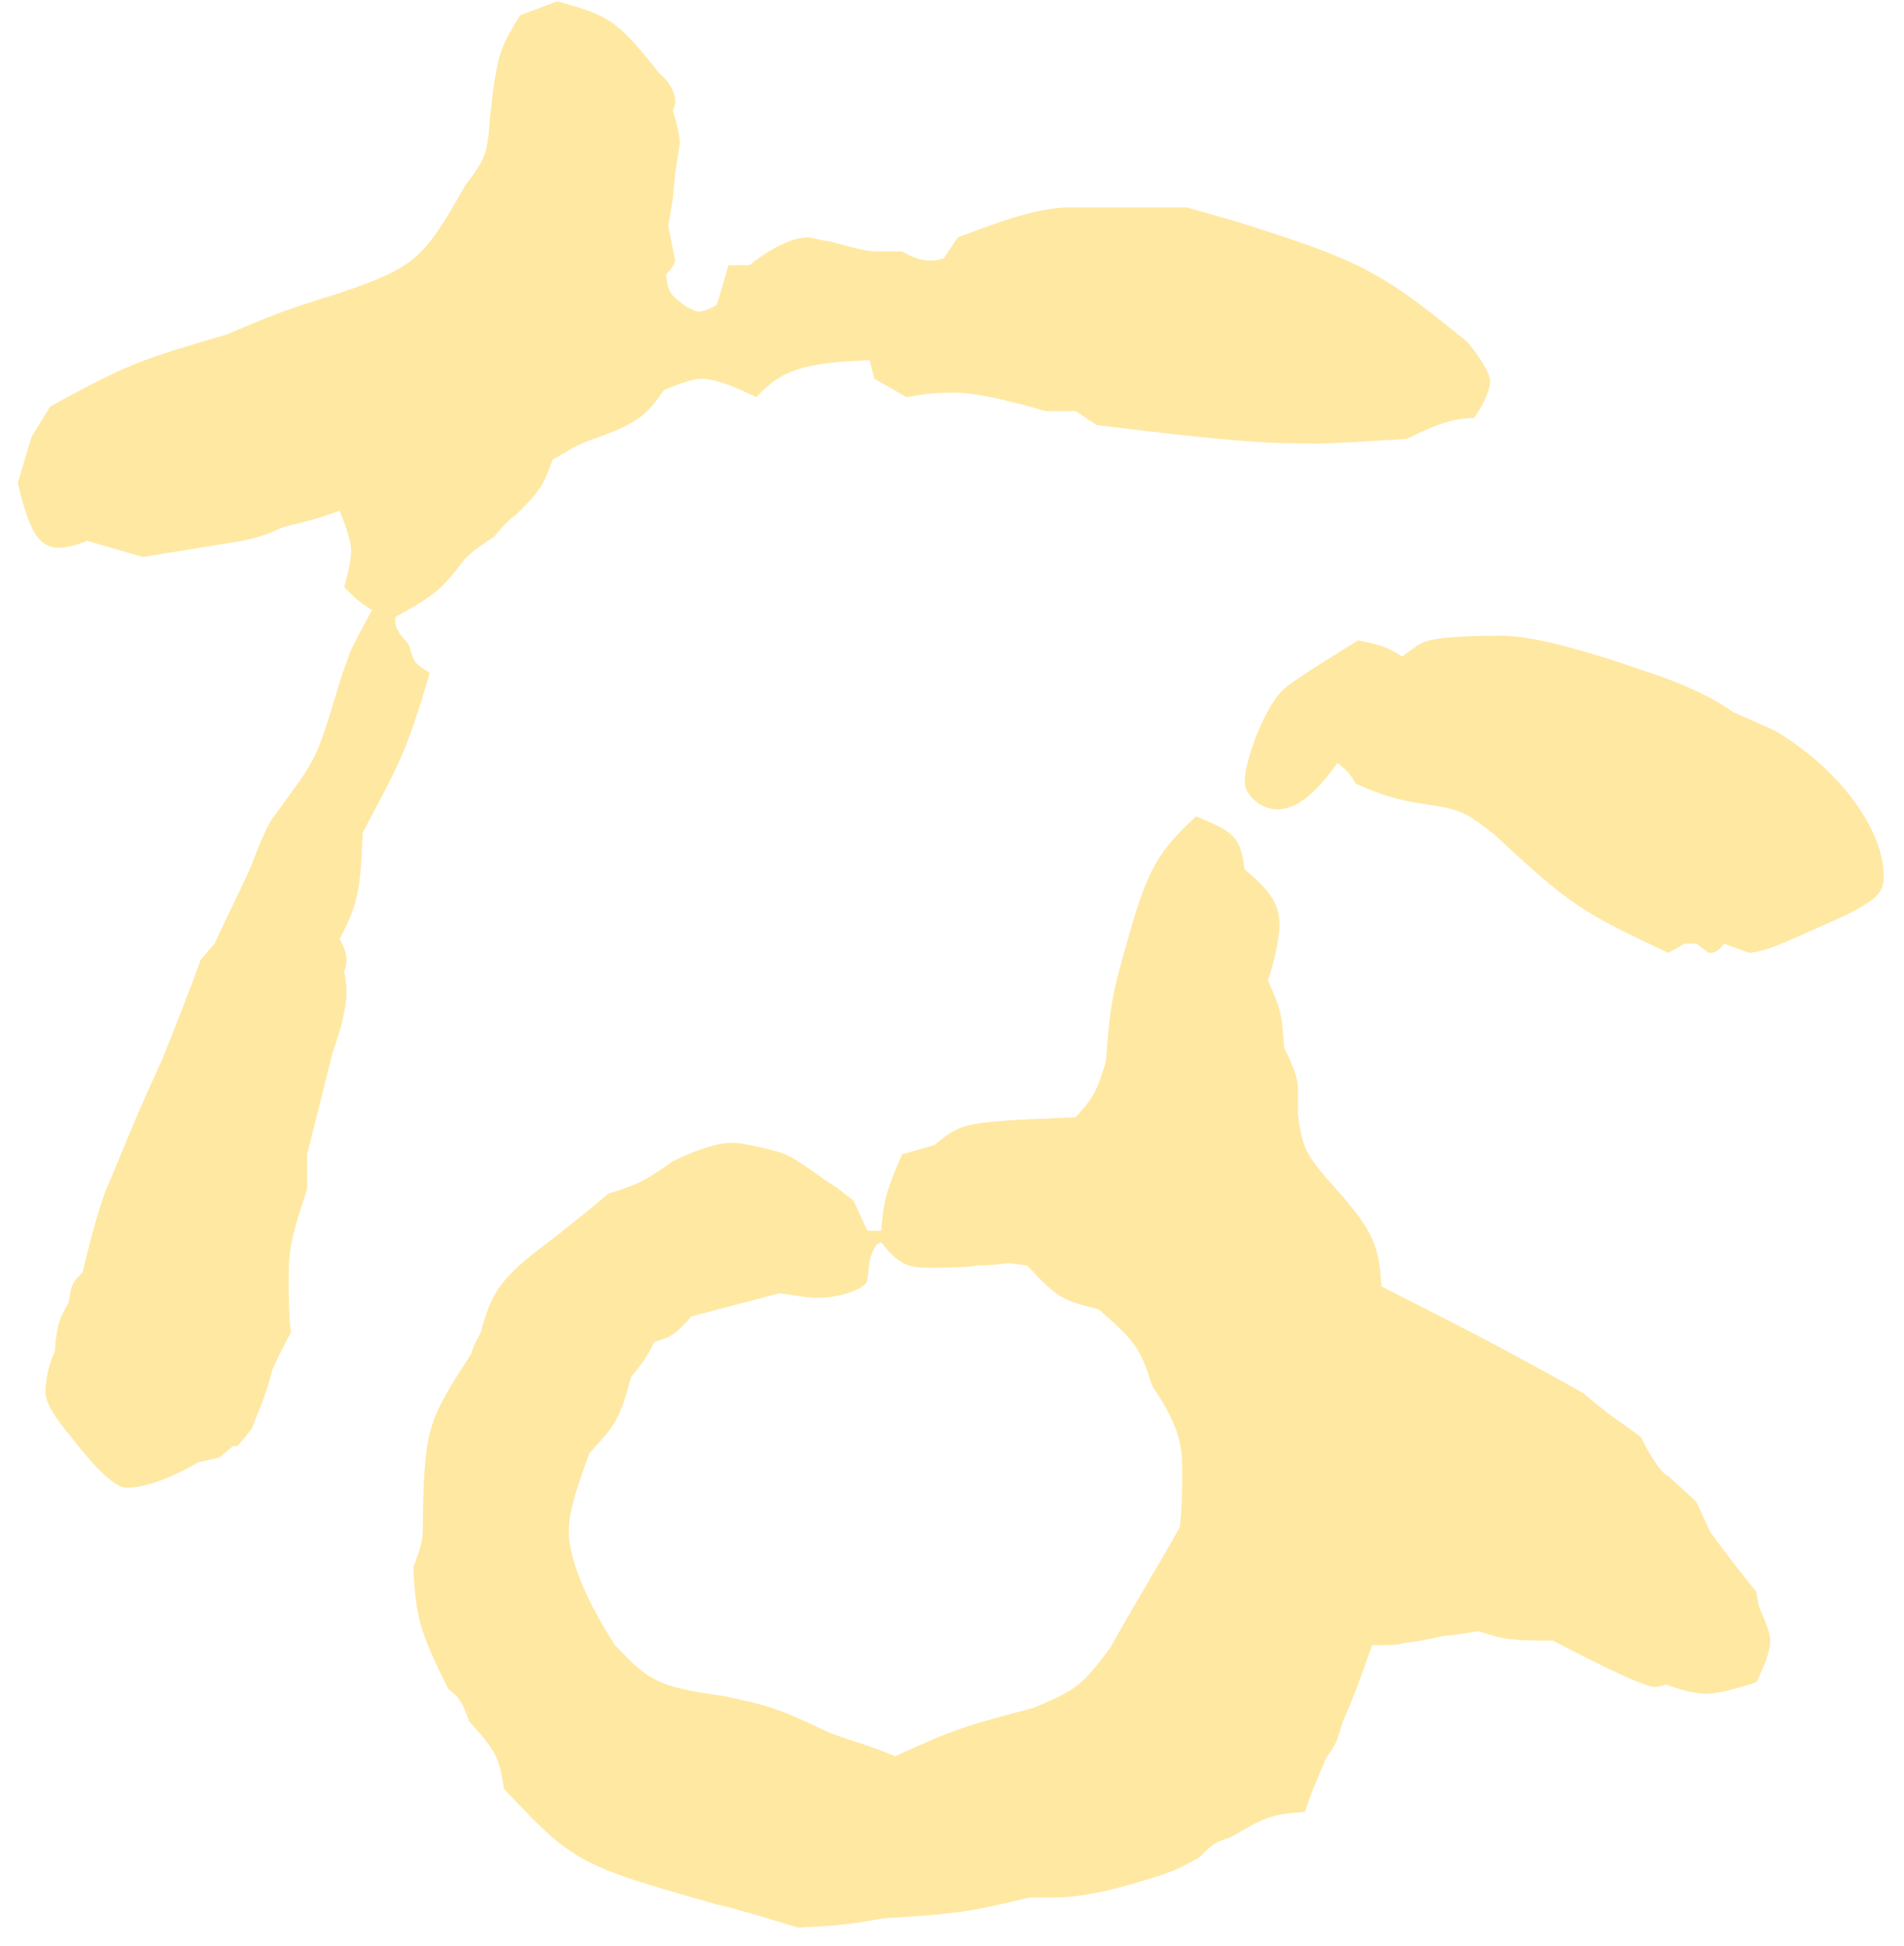 <svg width="91" height="93" viewBox="0 0 91 93" fill="none" xmlns="http://www.w3.org/2000/svg">
<path d="M2.397 19.428C6.048 17.436 6.602 17.215 10.807 15.997C12.909 15.112 13.351 14.891 16.228 14.006C19.769 12.789 20.211 12.457 22.203 8.916C23.199 7.589 23.309 7.367 23.42 5.597C23.531 4.712 23.531 4.49 23.642 3.826C23.863 2.498 23.974 2.167 24.859 0.728L26.629 0.064C29.063 0.728 29.506 0.949 31.498 3.494C32.051 3.937 32.272 4.49 32.272 4.822C32.272 4.933 32.272 5.044 32.161 5.265C32.383 6.039 32.493 6.593 32.493 6.814L32.272 8.252L32.161 9.469L31.94 10.797L32.272 12.457C32.272 12.567 32.051 12.899 31.829 13.12C31.94 14.006 32.051 14.116 32.825 14.67C33.047 14.78 33.268 14.891 33.378 14.891C33.6 14.891 33.931 14.78 34.264 14.559L34.817 12.678H35.813C36.919 11.793 37.915 11.35 38.579 11.35C38.8 11.35 39.132 11.461 39.796 11.571C40.239 11.682 40.902 11.903 41.677 12.014H43.116C43.669 12.346 44.111 12.457 44.443 12.457C44.554 12.457 44.775 12.457 45.107 12.346L45.771 11.35C48.648 10.244 49.644 10.022 50.861 9.912H56.725L59.049 10.576C65.024 12.457 65.909 12.899 70.114 16.33C70.777 17.104 71.22 17.879 71.22 18.211C71.22 18.542 70.999 19.206 70.446 19.981C69.56 19.981 68.785 20.202 67.237 20.977C65.356 21.087 63.696 21.198 62.922 21.198C60.377 21.198 58.717 21.087 52.41 20.313L51.414 19.649H49.975C48.094 19.096 46.545 18.764 45.66 18.764C44.996 18.764 44.443 18.764 43.337 18.985L41.788 18.1L41.567 17.215C38.468 17.325 37.362 17.657 36.145 18.985C35.038 18.432 34.153 18.1 33.489 18.1C33.157 18.1 32.493 18.321 31.719 18.653C30.834 19.981 30.28 20.313 28.067 21.087C27.293 21.419 27.182 21.53 26.408 21.973C25.965 23.189 25.854 23.411 24.748 24.517C24.195 24.96 24.084 25.071 23.642 25.624C22.867 26.177 22.756 26.177 22.203 26.73C21.097 28.169 20.875 28.39 18.884 29.497C18.884 30.05 18.994 30.16 19.548 30.824C19.769 31.599 19.769 31.709 20.543 32.152C19.437 35.914 19.105 36.468 17.335 39.787C17.224 42.553 17.113 43.217 16.228 44.876C16.45 45.209 16.56 45.651 16.56 45.762C16.56 45.983 16.56 46.204 16.45 46.425C16.56 46.979 16.56 47.311 16.56 47.421C16.56 48.086 16.339 49.081 15.896 50.298L14.679 55.167V56.827C13.905 59.15 13.794 59.703 13.794 61.252C13.794 61.695 13.794 62.801 13.905 63.686C13.462 64.461 13.13 65.235 13.019 65.457C12.798 66.342 12.466 67.227 12.134 68.002C12.134 68.223 11.802 68.555 11.36 69.108H11.138L10.475 69.661L9.479 69.883C8.151 70.657 6.934 71.1 6.048 71.1C5.532 71.1 4.647 70.288 3.393 68.666C2.582 67.707 2.176 67.006 2.176 66.563C2.176 66.01 2.287 65.346 2.619 64.572C2.729 63.244 2.84 63.023 3.282 62.248C3.393 61.363 3.504 61.252 3.946 60.81C4.499 58.486 4.942 57.048 5.274 56.384C6.048 54.503 6.823 52.622 7.708 50.741C8.372 49.081 9.036 47.421 9.589 45.872L10.253 45.098C11.028 43.438 11.802 41.889 12.024 41.336C12.466 40.119 12.909 39.233 13.019 39.123L14.458 37.131C15.233 35.914 15.343 35.582 16.339 32.263L16.782 31.046C16.892 30.824 17.224 30.16 17.777 29.165C17.113 28.722 17.003 28.611 16.45 28.058C16.671 27.283 16.782 26.73 16.782 26.288C16.782 25.956 16.56 25.181 16.228 24.407C15.011 24.849 14.9 24.849 13.572 25.181C12.798 25.513 12.577 25.624 11.581 25.845L6.823 26.62L4.168 25.845C3.615 26.066 3.172 26.177 2.84 26.177C1.844 26.177 1.401 25.403 0.848 23.079L1.512 20.866L2.397 19.428ZM19.769 74.862C20.101 73.977 20.211 73.645 20.211 72.981V72.206C20.322 68.334 20.433 67.891 22.535 64.682C22.646 64.24 22.756 64.129 22.978 63.686C23.531 61.584 23.974 61.031 26.629 59.039C27.846 58.043 28.067 57.933 29.063 57.048C30.502 56.605 30.723 56.494 32.161 55.498C33.268 54.945 34.374 54.614 34.927 54.614C35.37 54.614 35.923 54.724 36.809 54.945C37.694 55.167 37.804 55.278 38.8 55.941L39.575 56.494C39.796 56.605 40.239 56.937 40.792 57.38L41.456 58.818H42.12C42.23 57.38 42.341 56.937 43.116 55.167L44.665 54.724C45.992 53.618 46.103 53.618 51.414 53.396C52.299 52.401 52.41 52.179 52.852 50.741C53.074 47.864 53.185 47.421 53.848 45.098C54.844 41.446 55.397 40.672 57.167 39.012C59.049 39.787 59.27 40.008 59.491 41.557C60.708 42.553 61.151 43.217 61.151 44.213C61.151 44.766 60.93 45.872 60.598 46.868C61.261 48.307 61.261 48.528 61.373 50.077C61.815 50.962 62.036 51.515 62.036 52.068V53.286C62.257 54.835 62.368 55.056 63.364 56.273C65.577 58.708 65.909 59.371 66.019 61.474C70.114 63.576 70.888 63.908 75.646 66.563C77.084 67.781 77.527 68.002 78.412 68.666C78.855 69.551 79.408 70.436 79.74 70.547L81.068 71.764L81.731 73.202C82.617 74.419 83.059 74.973 83.944 76.079L84.055 76.743C84.387 77.518 84.608 78.071 84.608 78.403C84.608 78.845 84.387 79.509 83.944 80.394C82.948 80.726 82.064 80.948 81.51 80.948C81.178 80.948 80.514 80.837 79.629 80.505C79.297 80.616 79.187 80.616 79.076 80.616C78.633 80.616 76.974 79.841 74.207 78.403C72.437 78.403 71.995 78.403 70.667 77.96C69.892 78.071 69.228 78.181 69.007 78.181C68.011 78.403 67.347 78.513 67.126 78.513C66.905 78.624 66.352 78.624 65.577 78.624C64.913 80.505 64.803 80.837 64.138 82.386C63.917 83.16 63.917 83.271 63.364 84.046C62.922 85.152 62.811 85.263 62.368 86.591C60.819 86.701 60.487 86.812 58.828 87.808C58.053 88.029 57.942 88.14 57.279 88.803C56.614 89.136 56.504 89.246 55.618 89.578C53.185 90.353 51.746 90.685 50.308 90.685H49.201C46.435 91.348 45.882 91.459 42.23 91.68C40.349 92.012 40.128 92.012 38.136 92.123C36.366 91.57 34.817 91.127 34.264 91.016C27.625 89.136 27.404 89.025 24.084 85.484C23.863 84.046 23.752 83.714 22.425 82.275C22.092 81.279 21.871 81.058 21.429 80.726C20.101 78.071 19.88 77.296 19.769 75.194V74.862ZM33.047 62.912C32.272 63.797 32.051 63.908 31.276 64.129C31.055 64.572 30.834 65.014 30.17 65.789C29.616 67.781 29.506 68.002 28.178 69.44C27.514 71.21 27.182 72.317 27.182 73.202C27.182 74.419 27.957 76.411 29.395 78.624C31.055 80.394 31.498 80.616 34.596 81.058C36.698 81.501 37.141 81.612 39.685 82.828C41.234 83.382 41.456 83.382 42.784 83.935C45.66 82.607 46.103 82.497 49.422 81.612C51.525 80.726 51.746 80.505 53.074 78.734C54.623 75.969 54.955 75.526 56.393 72.981C56.504 71.985 56.504 70.989 56.504 70.215C56.504 68.777 56.172 67.891 55.065 66.231C54.512 64.461 54.291 64.129 52.52 62.58C50.75 62.137 50.529 62.027 49.09 60.478L48.205 60.367C48.205 60.367 47.541 60.478 46.656 60.478C46.435 60.588 44.665 60.588 44.333 60.588C43.337 60.588 42.894 60.367 42.12 59.371L41.898 59.482C41.677 59.814 41.567 60.146 41.567 60.257L41.456 61.142C41.456 61.584 40.128 62.027 39.132 62.027C38.579 62.027 38.026 61.916 37.251 61.806L33.047 62.912ZM79.74 45.541C75.756 43.659 75.093 43.327 71.441 39.897C69.892 38.68 69.781 38.68 67.569 38.348C66.462 38.127 66.13 38.017 64.803 37.463C64.471 36.91 64.36 36.799 63.917 36.468C62.811 38.017 61.926 38.68 61.04 38.68C60.266 38.68 59.491 38.017 59.491 37.352C59.491 36.356 60.377 34.033 61.151 33.148C61.373 32.816 62.589 32.041 64.913 30.603C65.909 30.824 66.13 30.824 67.015 31.378C67.901 30.713 68.011 30.603 69.007 30.492C70.003 30.382 71.22 30.382 71.773 30.382C73.101 30.382 75.351 30.935 78.523 32.041C80.367 32.632 81.805 33.296 82.838 34.033C83.613 34.365 83.834 34.476 84.829 34.918C87.817 36.688 90.03 39.566 90.03 41.889C90.03 42.664 89.698 42.996 88.149 43.77C84.94 45.209 84.497 45.43 83.613 45.541L82.395 45.098C82.174 45.43 81.953 45.541 81.731 45.541C81.621 45.541 81.399 45.319 81.068 45.098H80.514L79.74 45.541Z" fill="#FFE8A2"/>
</svg>
